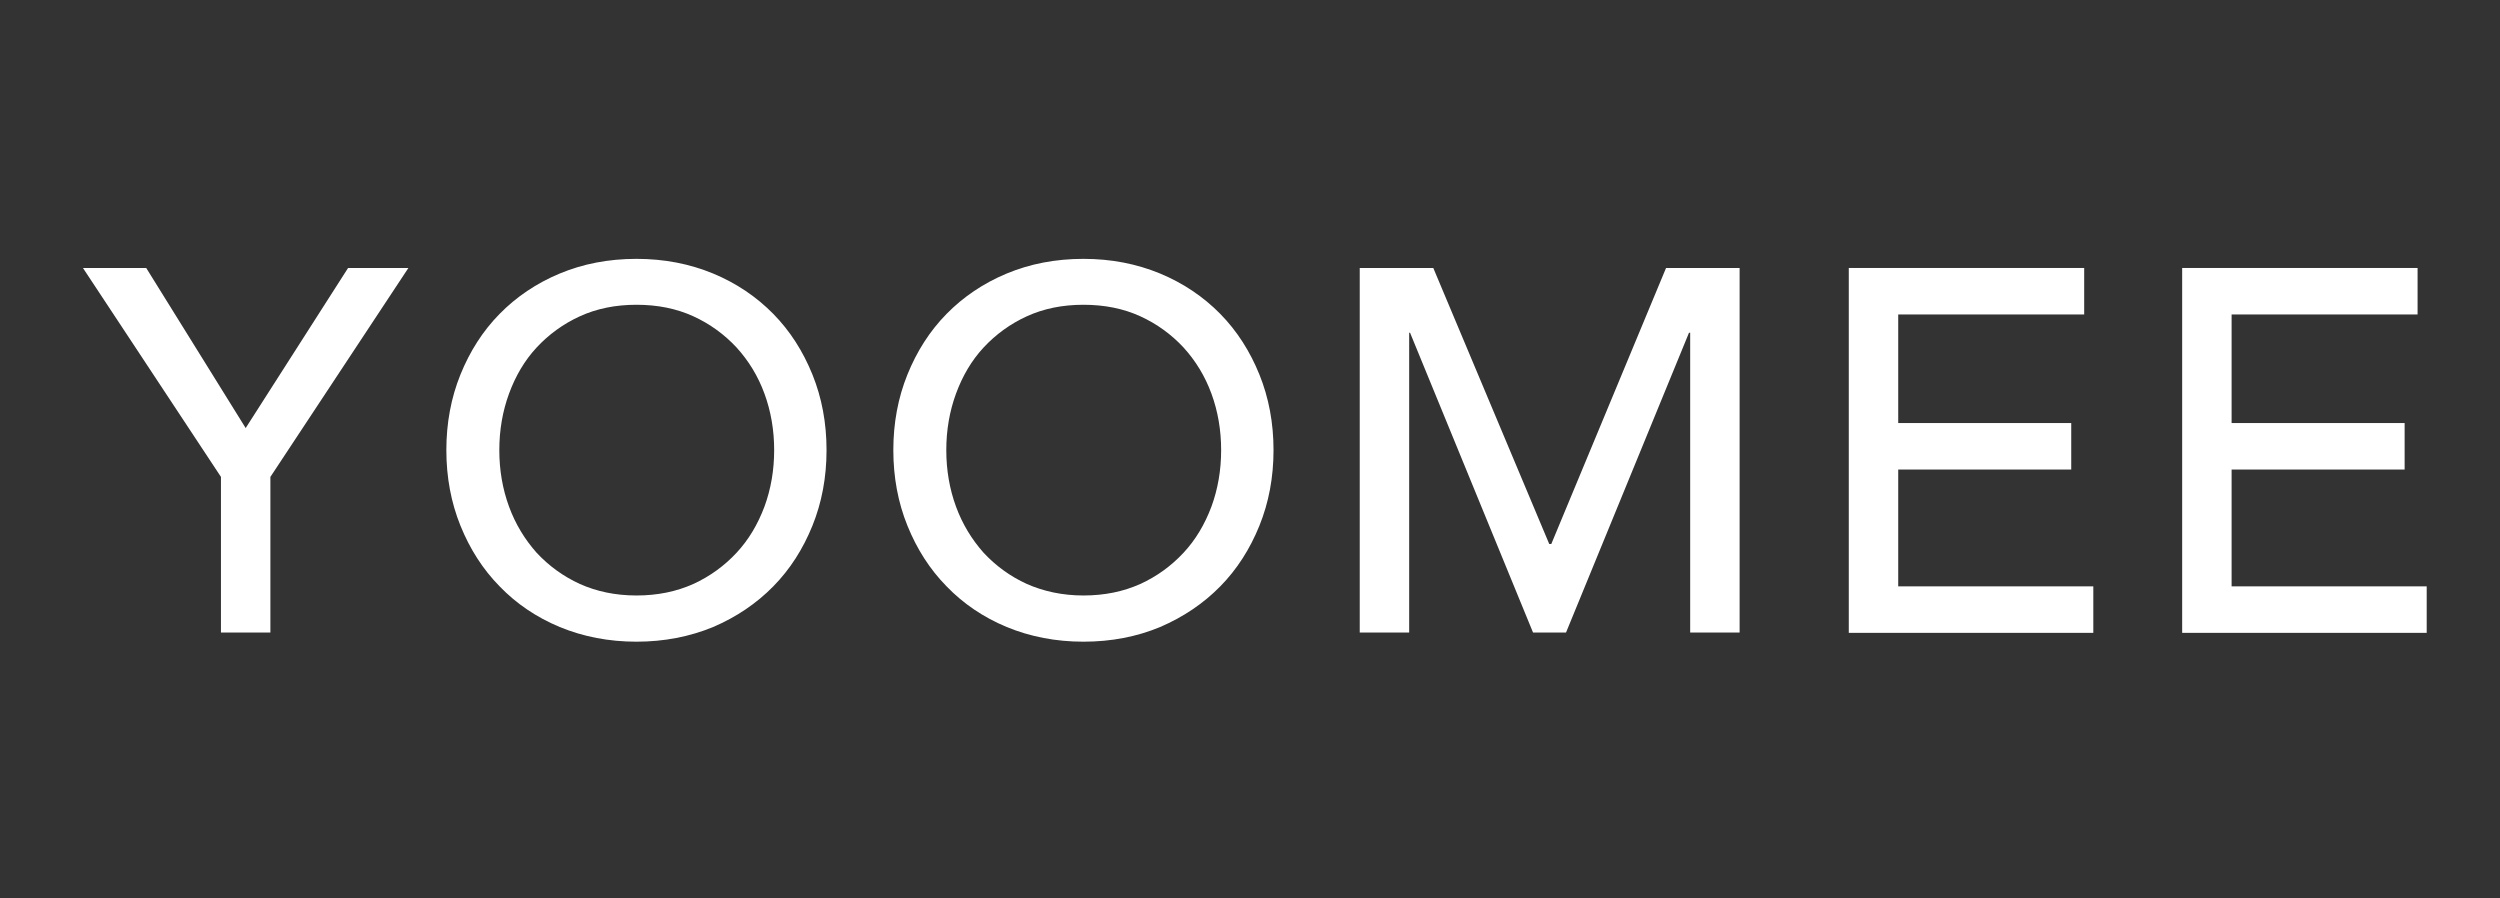 <?xml version="1.0" encoding="utf-8"?>
<!-- Generator: Adobe Illustrator 16.0.0, SVG Export Plug-In . SVG Version: 6.00 Build 0)  -->
<!DOCTYPE svg PUBLIC "-//W3C//DTD SVG 1.1//EN" "http://www.w3.org/Graphics/SVG/1.1/DTD/svg11.dtd">
<svg version="1.1" id="Ebene_1" xmlns="http://www.w3.org/2000/svg" xmlns:xlink="http://www.w3.org/1999/xlink" x="0px" y="0px"
	 width="320px" height="115px" viewBox="0 0 320 115" enable-background="new 0 0 320 115" xml:space="preserve">
<rect x="0" y="0" width="320" height="115" fill="#333333" stroke="none"/>
<g>
	<g>
		<path fill="#FFFFFF" d="M28.282,61.043L10.618,34.301h8.098l12.73,20.49l13.107-20.49h7.721L34.61,61.043v19.925h-6.328V61.043z"
			/>
	</g>
	<g>
		<path fill="#FFFFFF" d="M81.465,82.136c-3.541,0-6.817-0.641-9.83-1.884c-2.976-1.242-5.537-2.975-7.684-5.197
			c-2.147-2.185-3.805-4.783-5.01-7.759s-1.808-6.215-1.808-9.68c0-3.465,0.603-6.704,1.808-9.68s2.863-5.575,5.01-7.759
			c2.147-2.184,4.708-3.917,7.684-5.16c2.975-1.243,6.252-1.883,9.83-1.883s6.817,0.64,9.831,1.883
			c2.976,1.243,5.537,2.976,7.684,5.16c2.147,2.185,3.804,4.784,5.009,7.759c1.206,2.976,1.808,6.215,1.808,9.68
			c0,3.465-0.603,6.705-1.808,9.68c-1.205,2.976-2.862,5.574-5.009,7.759s-4.708,3.917-7.684,5.197
			C88.282,81.495,85.005,82.136,81.465,82.136z M81.465,76.222c2.674,0,5.085-0.489,7.27-1.468c2.147-0.979,3.992-2.336,5.537-3.993
			s2.712-3.615,3.578-5.913c0.829-2.26,1.243-4.671,1.243-7.232s-0.415-4.972-1.243-7.231s-2.034-4.218-3.578-5.914
			c-1.544-1.657-3.39-3.013-5.537-3.992s-4.558-1.469-7.27-1.469c-2.674,0-5.084,0.489-7.231,1.469s-3.993,2.335-5.537,3.992
			c-1.544,1.658-2.712,3.654-3.541,5.914c-0.828,2.26-1.243,4.67-1.243,7.231s0.415,4.972,1.243,7.232
			c0.829,2.26,2.034,4.219,3.541,5.913c1.544,1.657,3.39,3.014,5.537,3.993C76.343,75.694,78.753,76.222,81.465,76.222z"/>
	</g>
	<g>
		<path fill="#FFFFFF" d="M138.678,82.136c-3.541,0-6.817-0.641-9.831-1.884c-2.975-1.242-5.537-2.975-7.684-5.197
			c-2.147-2.185-3.804-4.783-5.009-7.759c-1.206-2.976-1.808-6.215-1.808-9.68c0-3.465,0.603-6.704,1.808-9.68
			c1.205-2.976,2.862-5.575,5.009-7.759c2.147-2.184,4.708-3.917,7.684-5.16c2.976-1.243,6.252-1.883,9.831-1.883
			s6.817,0.64,9.831,1.883c2.976,1.243,5.537,2.976,7.684,5.16c2.147,2.185,3.804,4.784,5.009,7.759s1.809,6.215,1.809,9.68
			c0,3.465-0.604,6.705-1.809,9.68s-2.862,5.574-5.009,7.759s-4.708,3.917-7.684,5.197
			C145.533,81.495,142.256,82.136,138.678,82.136z M138.678,76.222c2.674,0,5.085-0.489,7.27-1.468
			c2.147-0.979,3.992-2.336,5.537-3.993s2.712-3.615,3.578-5.913c0.829-2.26,1.243-4.671,1.243-7.232s-0.414-4.972-1.243-7.231
			s-2.034-4.218-3.578-5.914c-1.544-1.657-3.39-3.013-5.537-3.992s-4.558-1.469-7.27-1.469c-2.674,0-5.084,0.489-7.231,1.469
			s-3.993,2.335-5.537,3.992c-1.545,1.658-2.712,3.654-3.541,5.914c-0.829,2.26-1.243,4.67-1.243,7.231s0.414,4.972,1.243,7.232
			c0.829,2.26,2.034,4.219,3.541,5.913c1.544,1.657,3.39,3.014,5.537,3.993C133.593,75.694,136.004,76.222,138.678,76.222z"/>
	</g>
	<g>
		<path fill="#FFFFFF" d="M174.045,34.301h9.416l14.841,35.33h0.264l14.688-35.33h9.416v46.667h-6.327v-38.38h-0.15l-15.744,38.38
			h-4.219l-15.744-38.38h-0.112v38.38h-6.328V34.301z"/>
	</g>
	<g>
		<path fill="#FFFFFF" d="M236.644,34.301h30.132v5.951h-23.804v13.898h22.146v5.951h-22.146v14.953h24.972v5.951h-31.3V34.301z"/>
	</g>
	<g>
		<path fill="#FFFFFF" d="M279.318,34.301h30.132v5.951h-23.805v13.898h22.147v5.951h-22.147v14.953h24.972v5.951h-31.299V34.301z"
			/>
	</g>
</g>
</svg>
